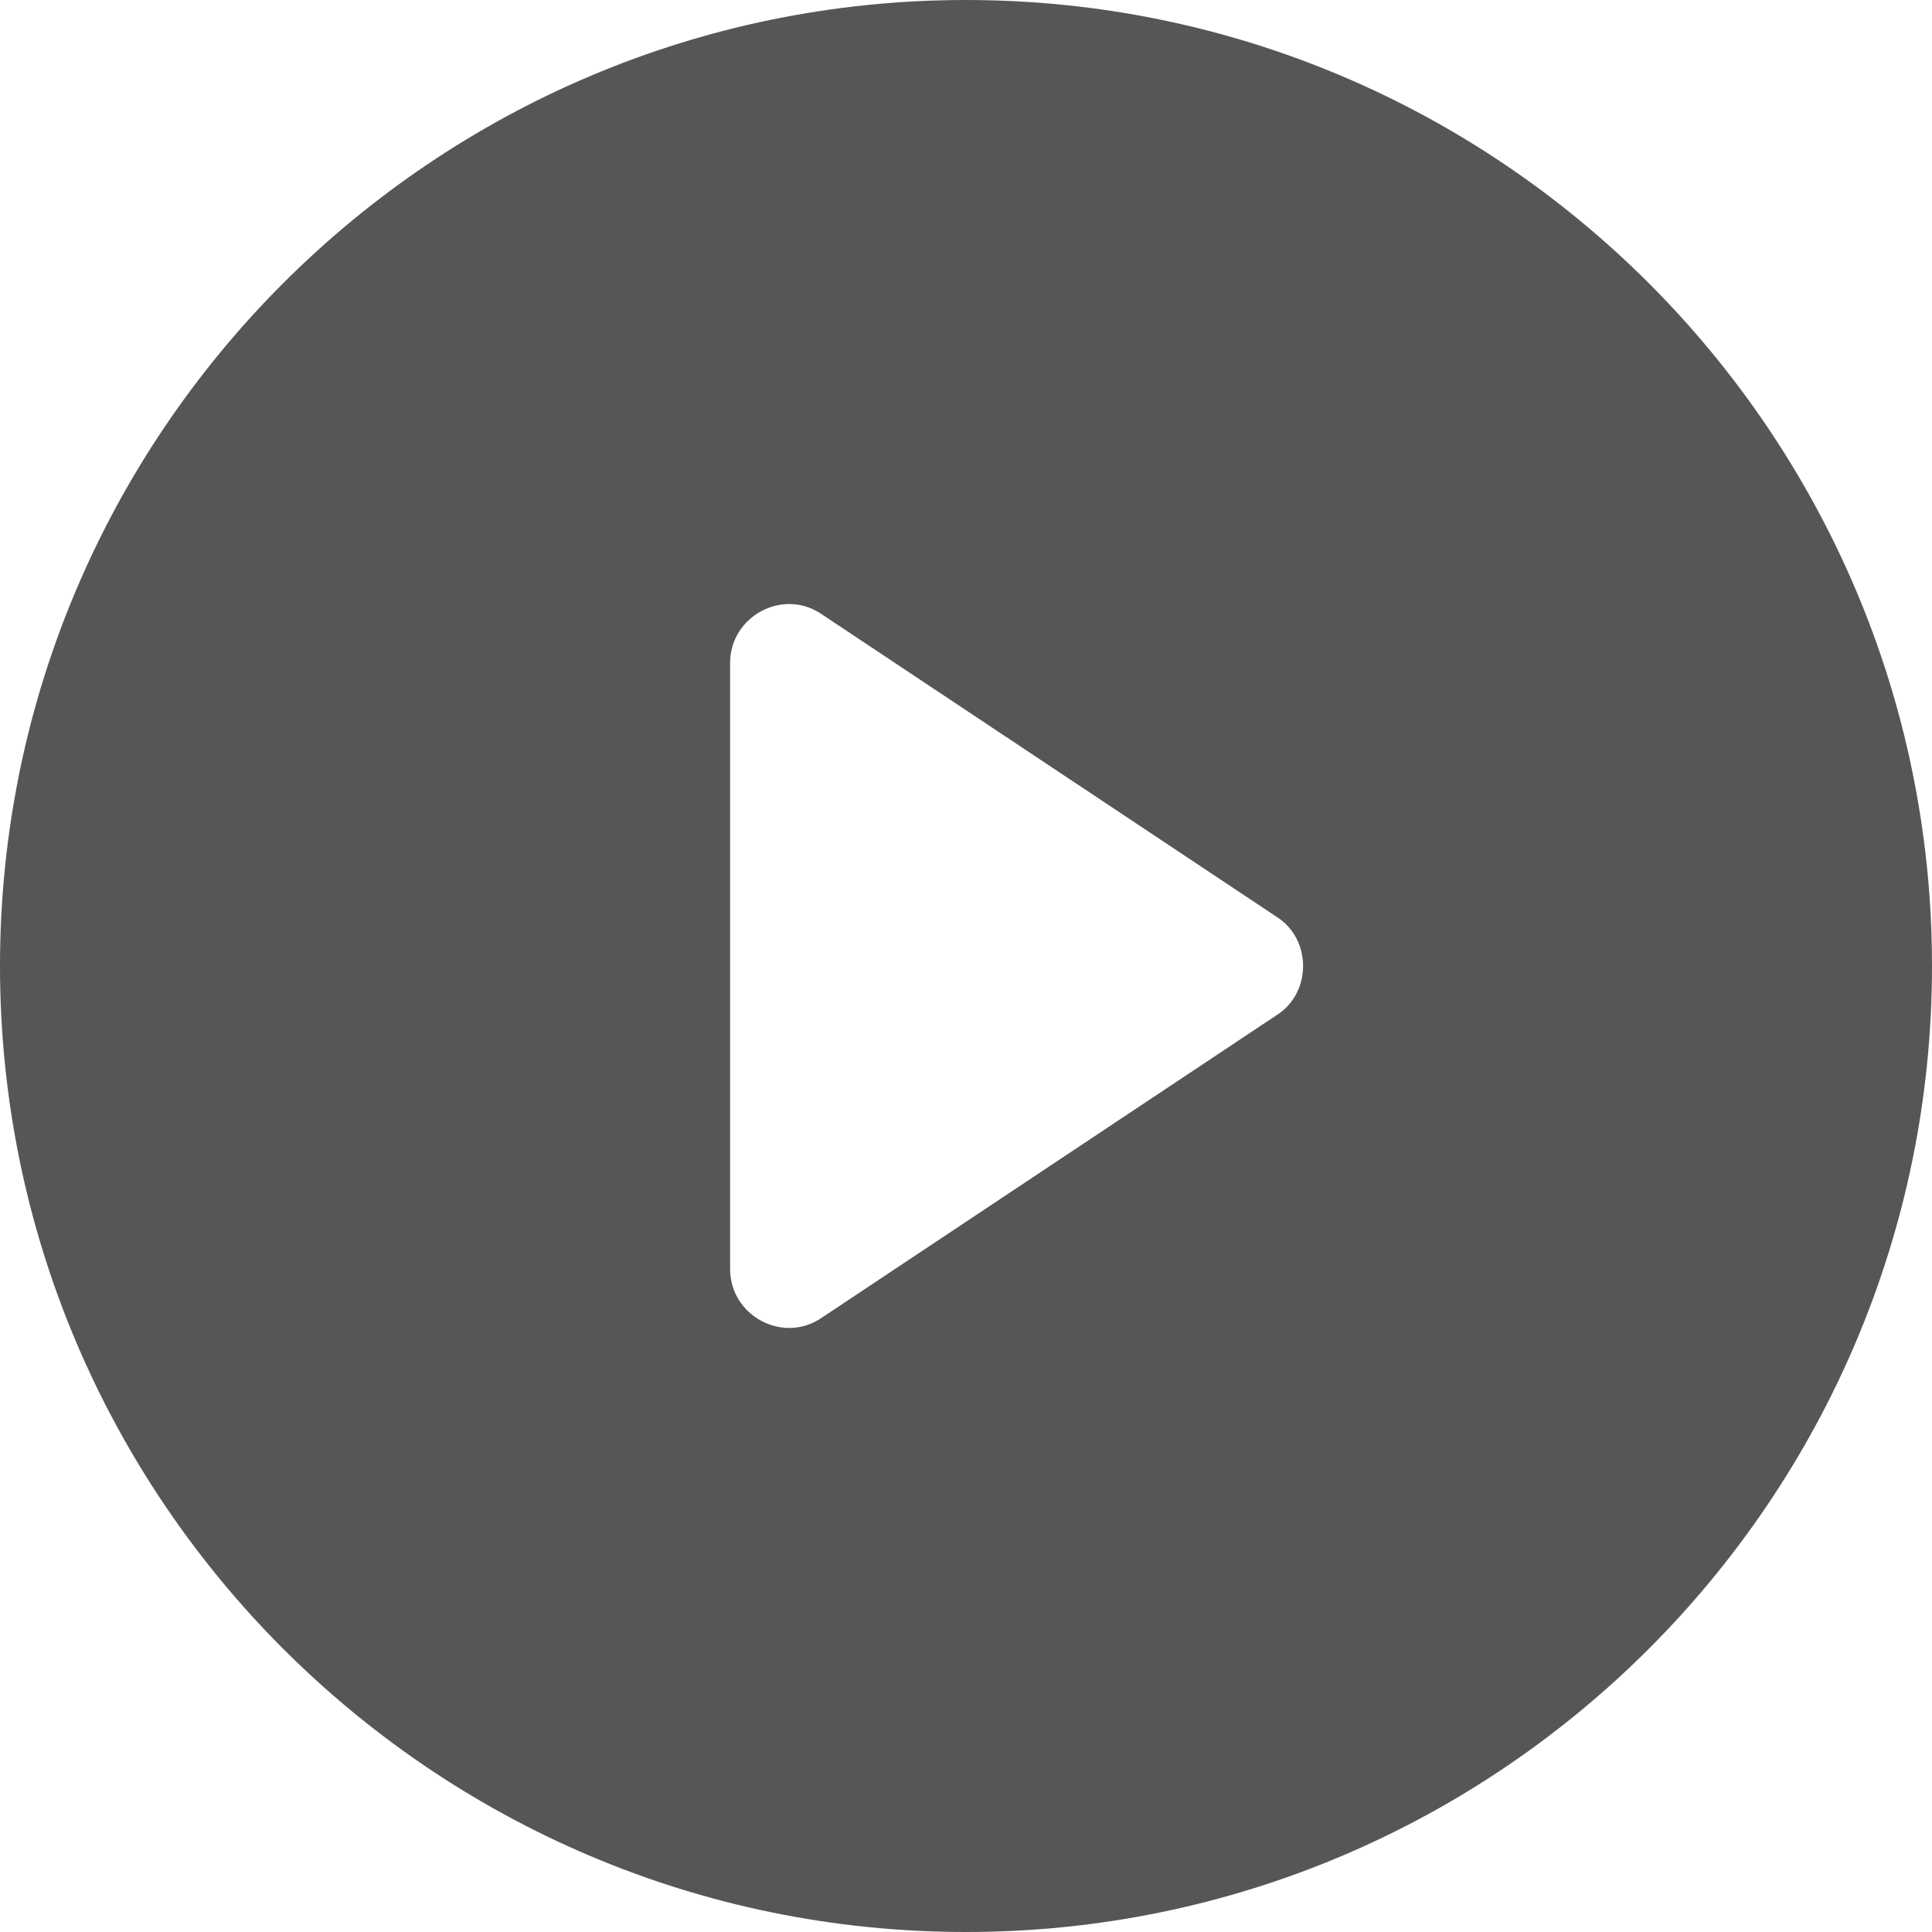 <svg width="97" height="97" viewBox="0 0 97 97" xmlns="http://www.w3.org/2000/svg"><defs><filter color-interpolation-filters="auto" id="a"><feColorMatrix in="SourceGraphic" values="0 0 0 0 1 0 0 0 0 1 0 0 0 0 1 0 0 0 1 0"/></filter></defs><g transform="translate(-858 -4382)" filter="url(#a)" fill="none" fill-rule="evenodd" opacity=".662"><path d="M906.5 4382c-26.752 0-48.5 21.748-48.5 48.5s21.748 48.5 48.5 48.5 48.5-21.748 48.5-48.5-21.748-48.5-48.5-48.5zm15.622 50.95l-22.871 15.214c-1.94 1.327-4.595-.102-4.595-2.45v-30.428c0-2.348 2.655-3.778 4.595-2.45l22.871 15.213c1.736 1.123 1.736 3.778 0 4.902z" fill="#000" fill-rule="nonzero"/></g></svg>